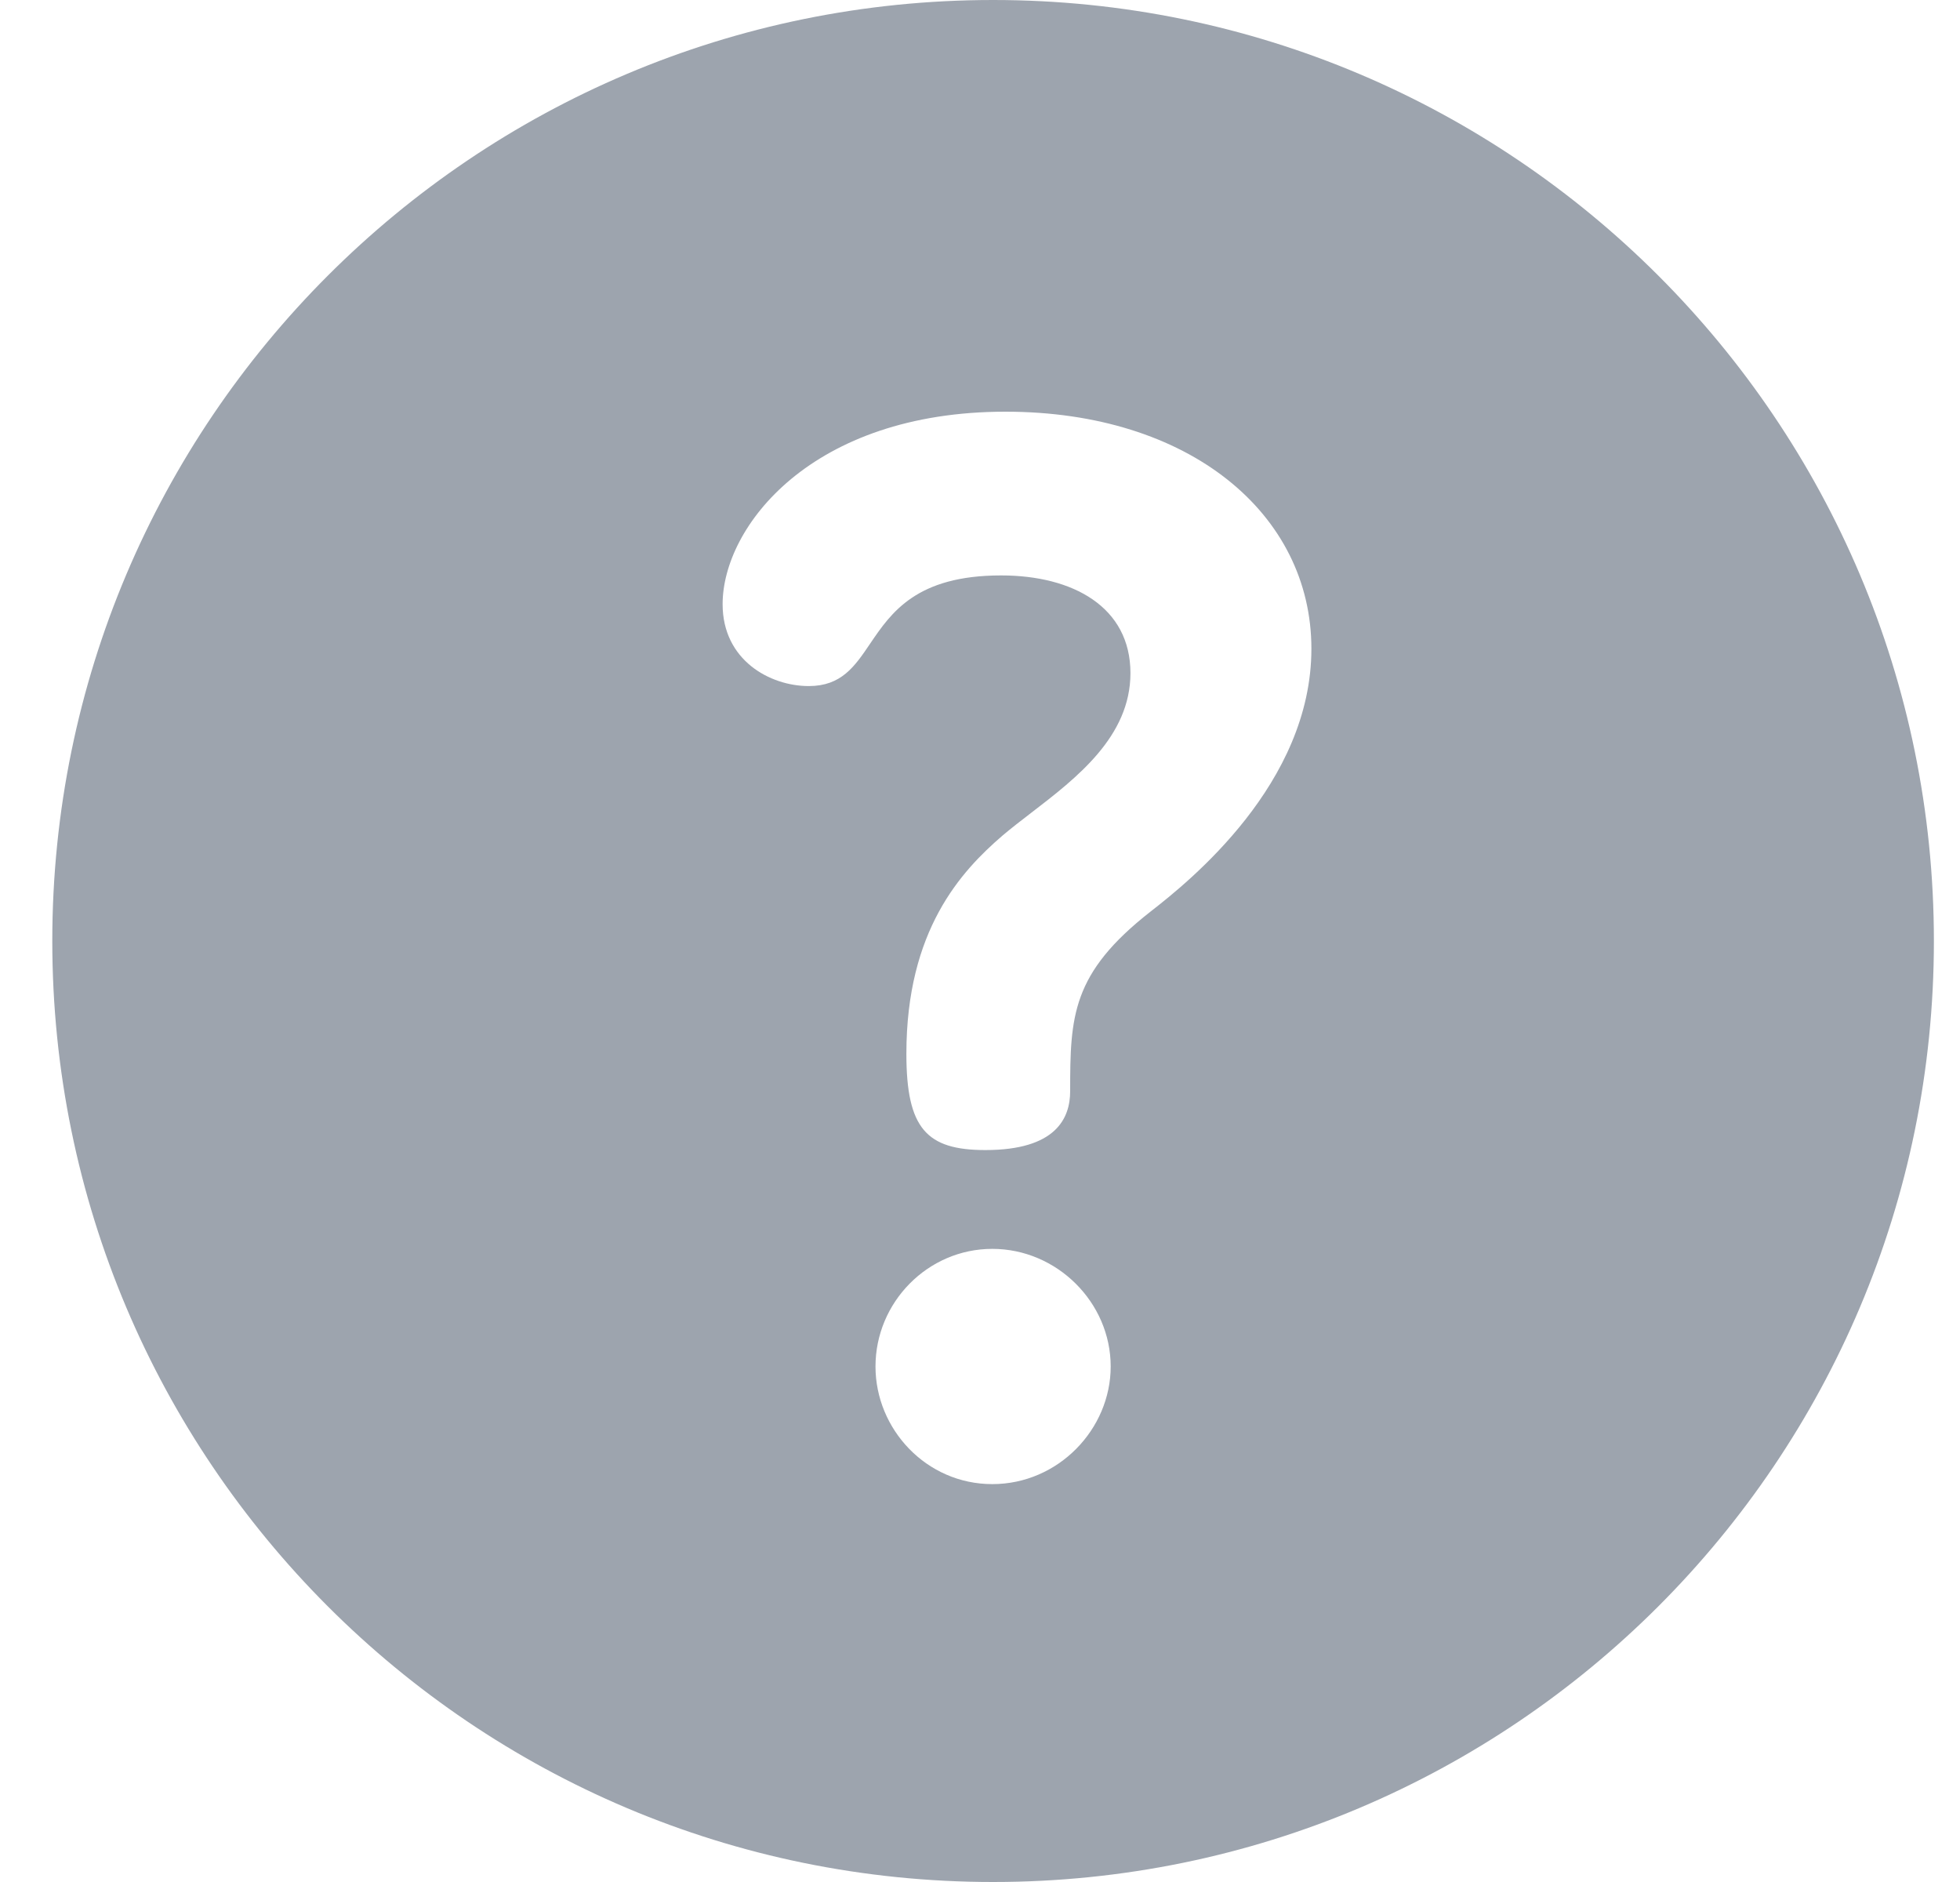<svg width="25" height="24" viewBox="0 0 25 24" fill="none" xmlns="http://www.w3.org/2000/svg">
<path fill-rule="evenodd" clip-rule="evenodd" d="M12.667 24C19.294 24 24.667 18.627 24.667 12C24.667 5.373 19.294 0 12.667 0C6.039 0 0.667 5.373 0.667 12C0.667 18.627 6.039 24 12.667 24ZM12.825 5.25C10.352 5.25 9.217 6.716 9.217 7.705C9.217 8.419 9.821 8.749 10.316 8.749C10.732 8.749 10.902 8.499 11.098 8.209C11.368 7.811 11.689 7.338 12.77 7.338C13.686 7.338 14.419 7.741 14.419 8.584C14.419 9.393 13.732 9.921 13.151 10.367C13.022 10.466 12.899 10.561 12.789 10.654C12.257 11.112 11.561 11.863 11.561 13.438C11.561 14.391 11.818 14.666 12.569 14.666C13.466 14.666 13.65 14.263 13.65 13.915C13.65 12.962 13.668 12.413 14.675 11.625C15.17 11.24 16.727 9.994 16.727 8.273C16.727 6.551 15.17 5.25 12.825 5.25ZM12.657 15.926C11.833 15.926 11.167 16.608 11.167 17.426C11.167 18.224 11.814 18.926 12.657 18.926C13.5 18.926 14.167 18.224 14.167 17.426C14.167 16.608 13.48 15.926 12.657 15.926Z" fill="#9DA4AE"/>
</svg>
